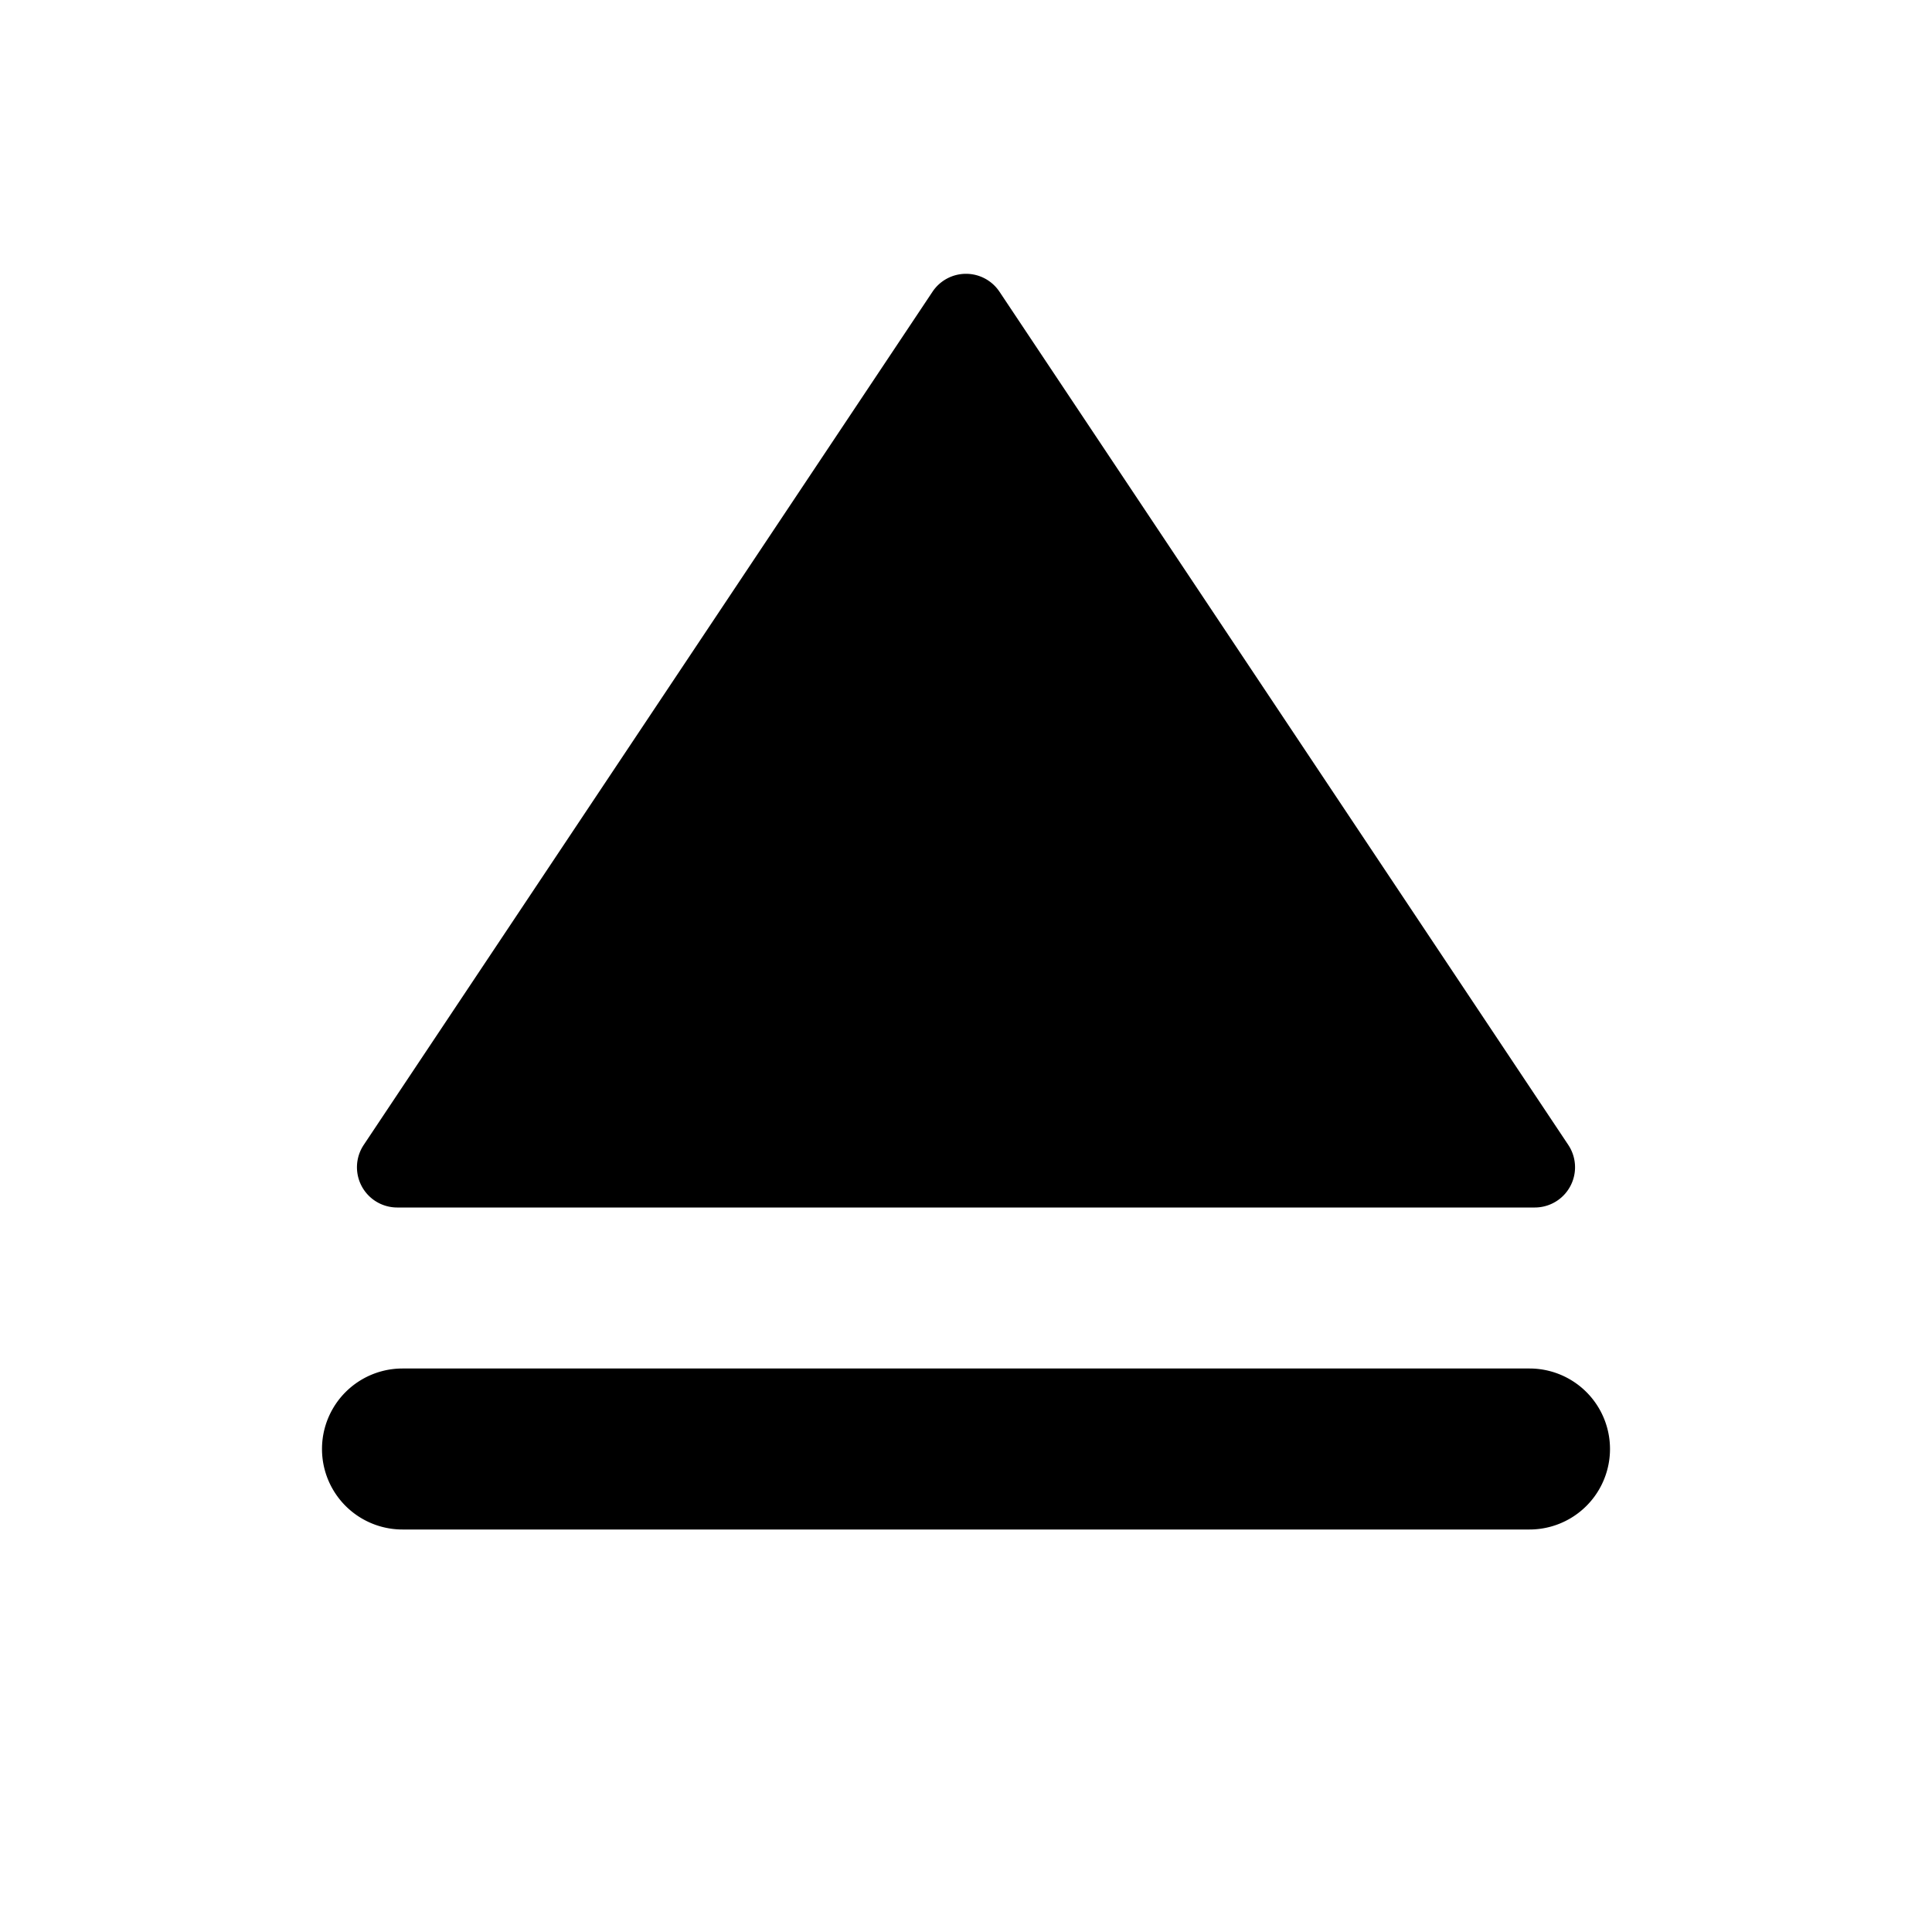 <?xml version="1.0" encoding="utf-8"?><!-- Скачано с сайта svg4.ru / Downloaded from svg4.ru -->
<svg width="800px" height="800px" viewBox="0 0 24 24" xmlns="http://www.w3.org/2000/svg">
    <g>
        <path fill="none" d="M0 0h24v24H0z"/>
        <path d="M12.416 3.624l7.066 10.599a.5.5 0 0 1-.416.777H4.934a.5.5 0 0 1-.416-.777l7.066-10.599a.5.5 0 0 1 .832 0zM5 17h14a1 1 0 0 1 0 2H5a1 1 0 0 1 0-2z"/>
    </g>
</svg>